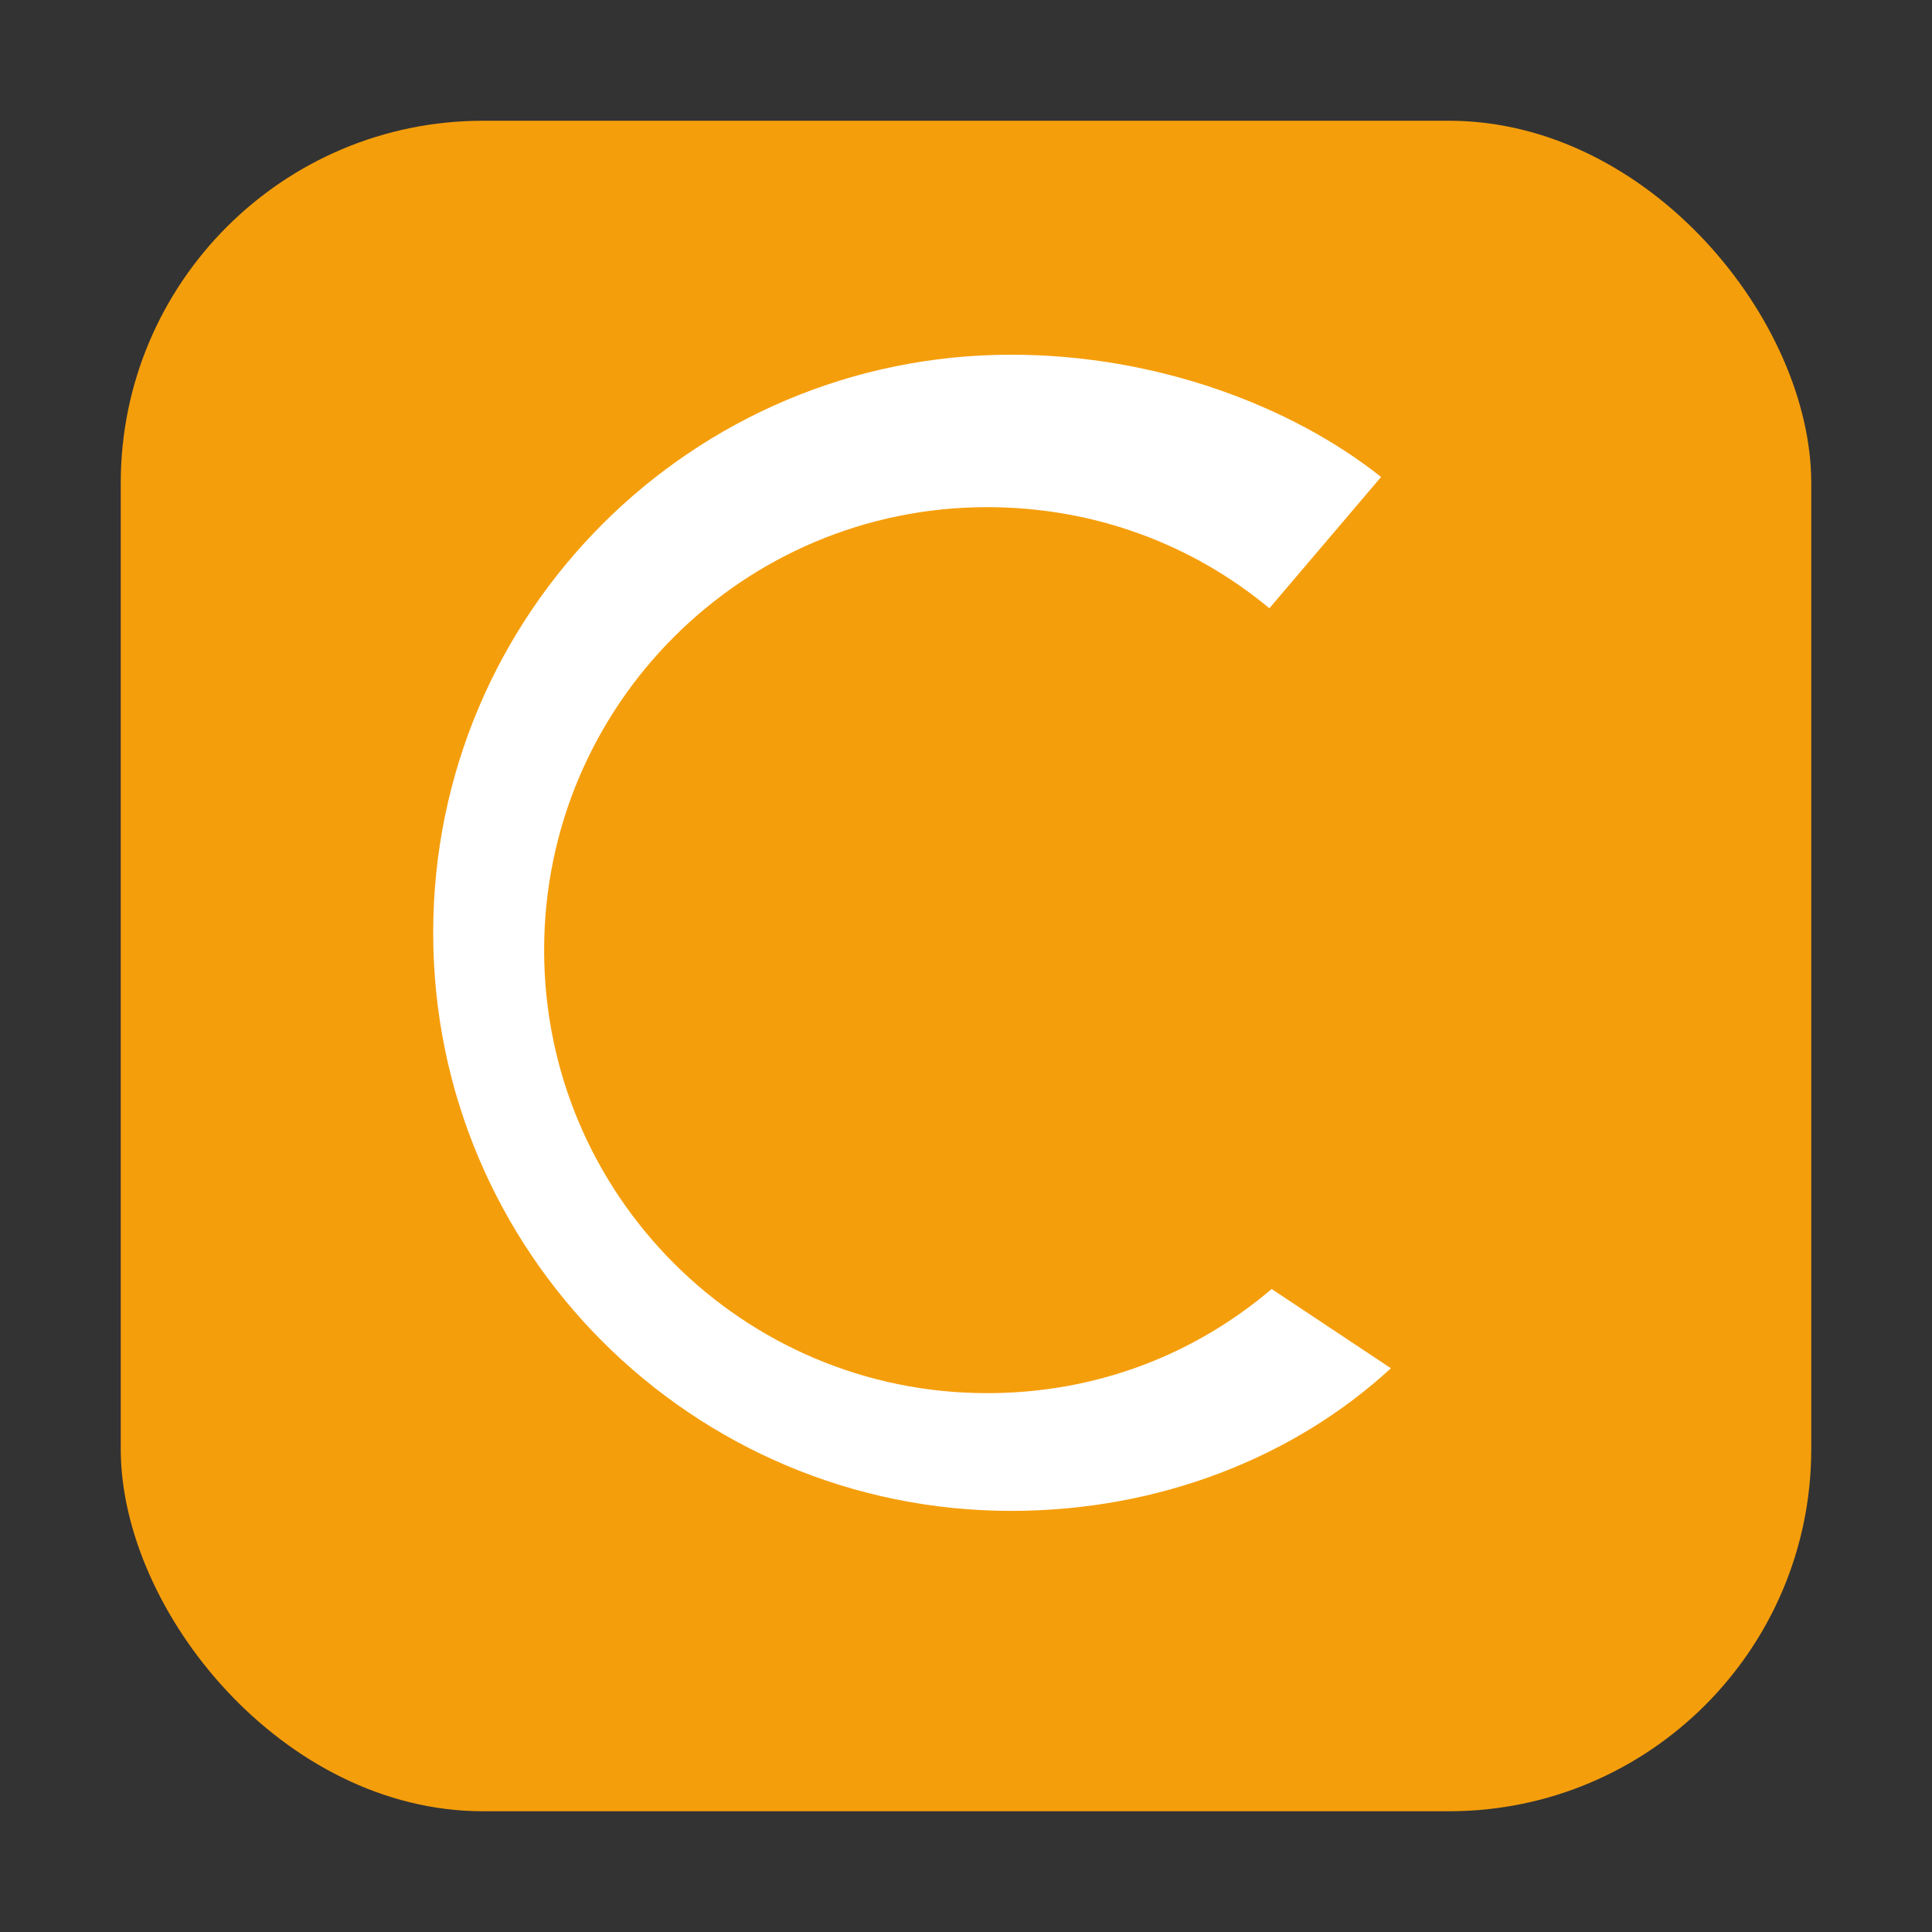 <svg xmlns="http://www.w3.org/2000/svg" width="256" height="256" viewBox="0 0 256 256">
  <rect x="0" y="0" width="256" height="256" fill="#333333" stroke="none"/>
  <defs>
    <linearGradient id="g" x1="0%" y1="0%" x2="100%" y2="100%">
      <stop offset="0%" stop-color="#F59E0B"/>
      <stop offset="100%" stop-color="#F59E0B"/>
    </linearGradient>
  </defs>
  <rect x="16" y="16" width="224" height="224" rx="48" fill="url(#g)"/>
  <path fill="#FFFFFF" d="M168.5 170.8c-10.1 8.6-23.1 13.8-37.7 13.8c-32.4 0-58.7-26.3-58.7-58.7s26.3-58.7 58.7-58.7c14.3 0 27.3 5 37.4 13.4l14.8-17.4C171.3 53.9 153.4 47 134 47C91.7 47 57.4 81.3 57.4 123.6s34.3 76.6 76.6 76.6c19.6 0 37.5-7.1 50.3-18.9l-15.8-10.5z"/>
</svg>

